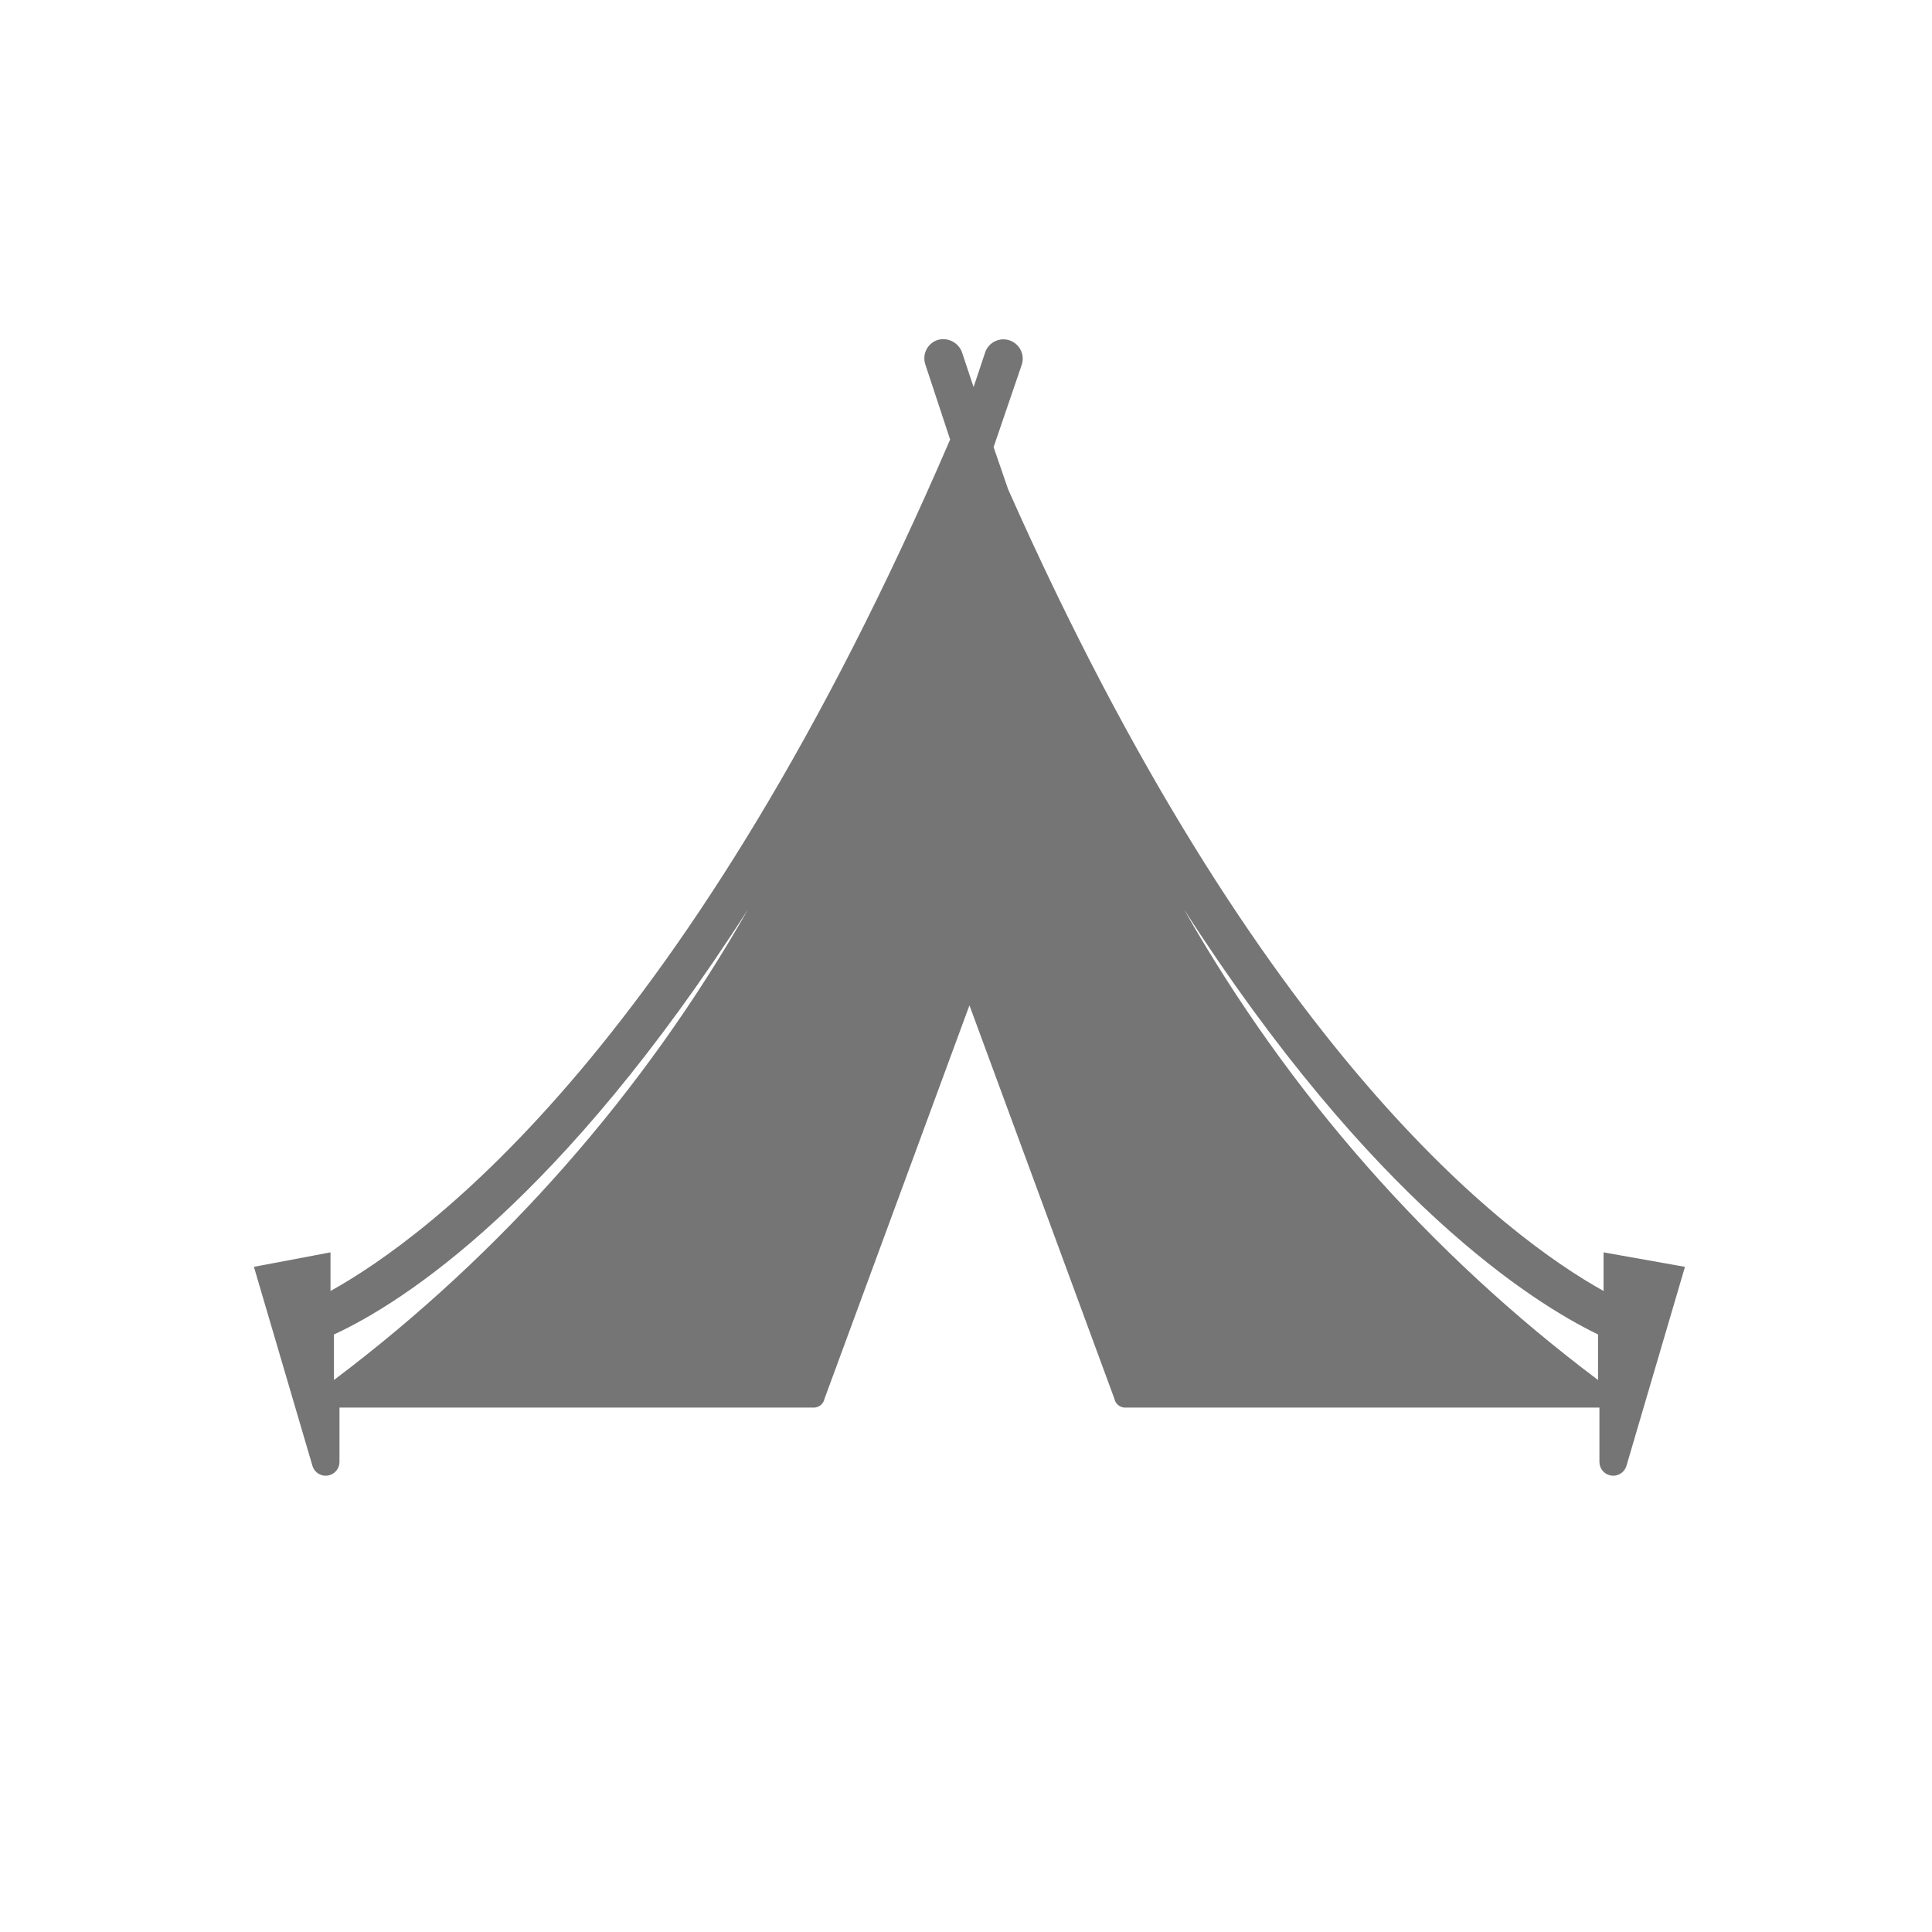 <?xml version="1.0" encoding="UTF-8"?>
<svg width="28px" height="28px" viewBox="0 0 28 28" version="1.1" xmlns="http://www.w3.org/2000/svg" xmlns:xlink="http://www.w3.org/1999/xlink">
    <title>icon-tent-grey</title>
    <g id="Page-1" stroke="none" stroke-width="1" fill="none" fill-rule="evenodd">
        <g id="icon-tent-grey" fill-rule="nonzero">
            <circle id="Oval" cx="14" cy="14" r="14"></circle>
            <path d="M23.24,18.15 L23.24,18.71 C21.86,17.94 18.24,15.27 14.61,7.09 L14.4,6.48 L14.81,5.28 C14.854,5.135 14.775,4.982 14.632,4.933 C14.489,4.884 14.333,4.958 14.28,5.1 L14.11,5.61 L13.94,5.1 C13.884,4.957 13.726,4.882 13.58,4.93 C13.438,4.982 13.363,5.137 13.41,5.28 L13.77,6.37 C10,15.13 6.21,17.92 4.79,18.71 L4.79,18.15 L3.68,18.36 L4.53,21.25 C4.561,21.343 4.654,21.4 4.75,21.385 C4.847,21.37 4.919,21.288 4.92,21.19 L4.92,20.4 L11.8,20.4 C11.874,20.397 11.936,20.343 11.95,20.27 L14.05,14.57 C14.05,14.57 14.05,14.57 14.05,14.57 C14.05,14.57 14.05,14.57 14.05,14.57 L16.15,20.27 C16.164,20.343 16.226,20.397 16.3,20.4 L23.18,20.4 L23.18,21.19 C23.181,21.288 23.253,21.37 23.35,21.385 C23.446,21.4 23.539,21.343 23.57,21.25 L24.42,18.36 L23.24,18.15 Z M4.84,20 L4.84,19.34 C5.84,18.88 8.13,17.41 10.84,13.18 C9.327,15.839 7.285,18.16 4.84,20 Z M23.16,20 C20.713,18.163 18.67,15.841 17.16,13.18 C19.88,17.41 22.21,18.88 23.16,19.34 L23.16,20 Z" id="Shape" fill="#757575"></path>
        </g>
    </g>
</svg>
